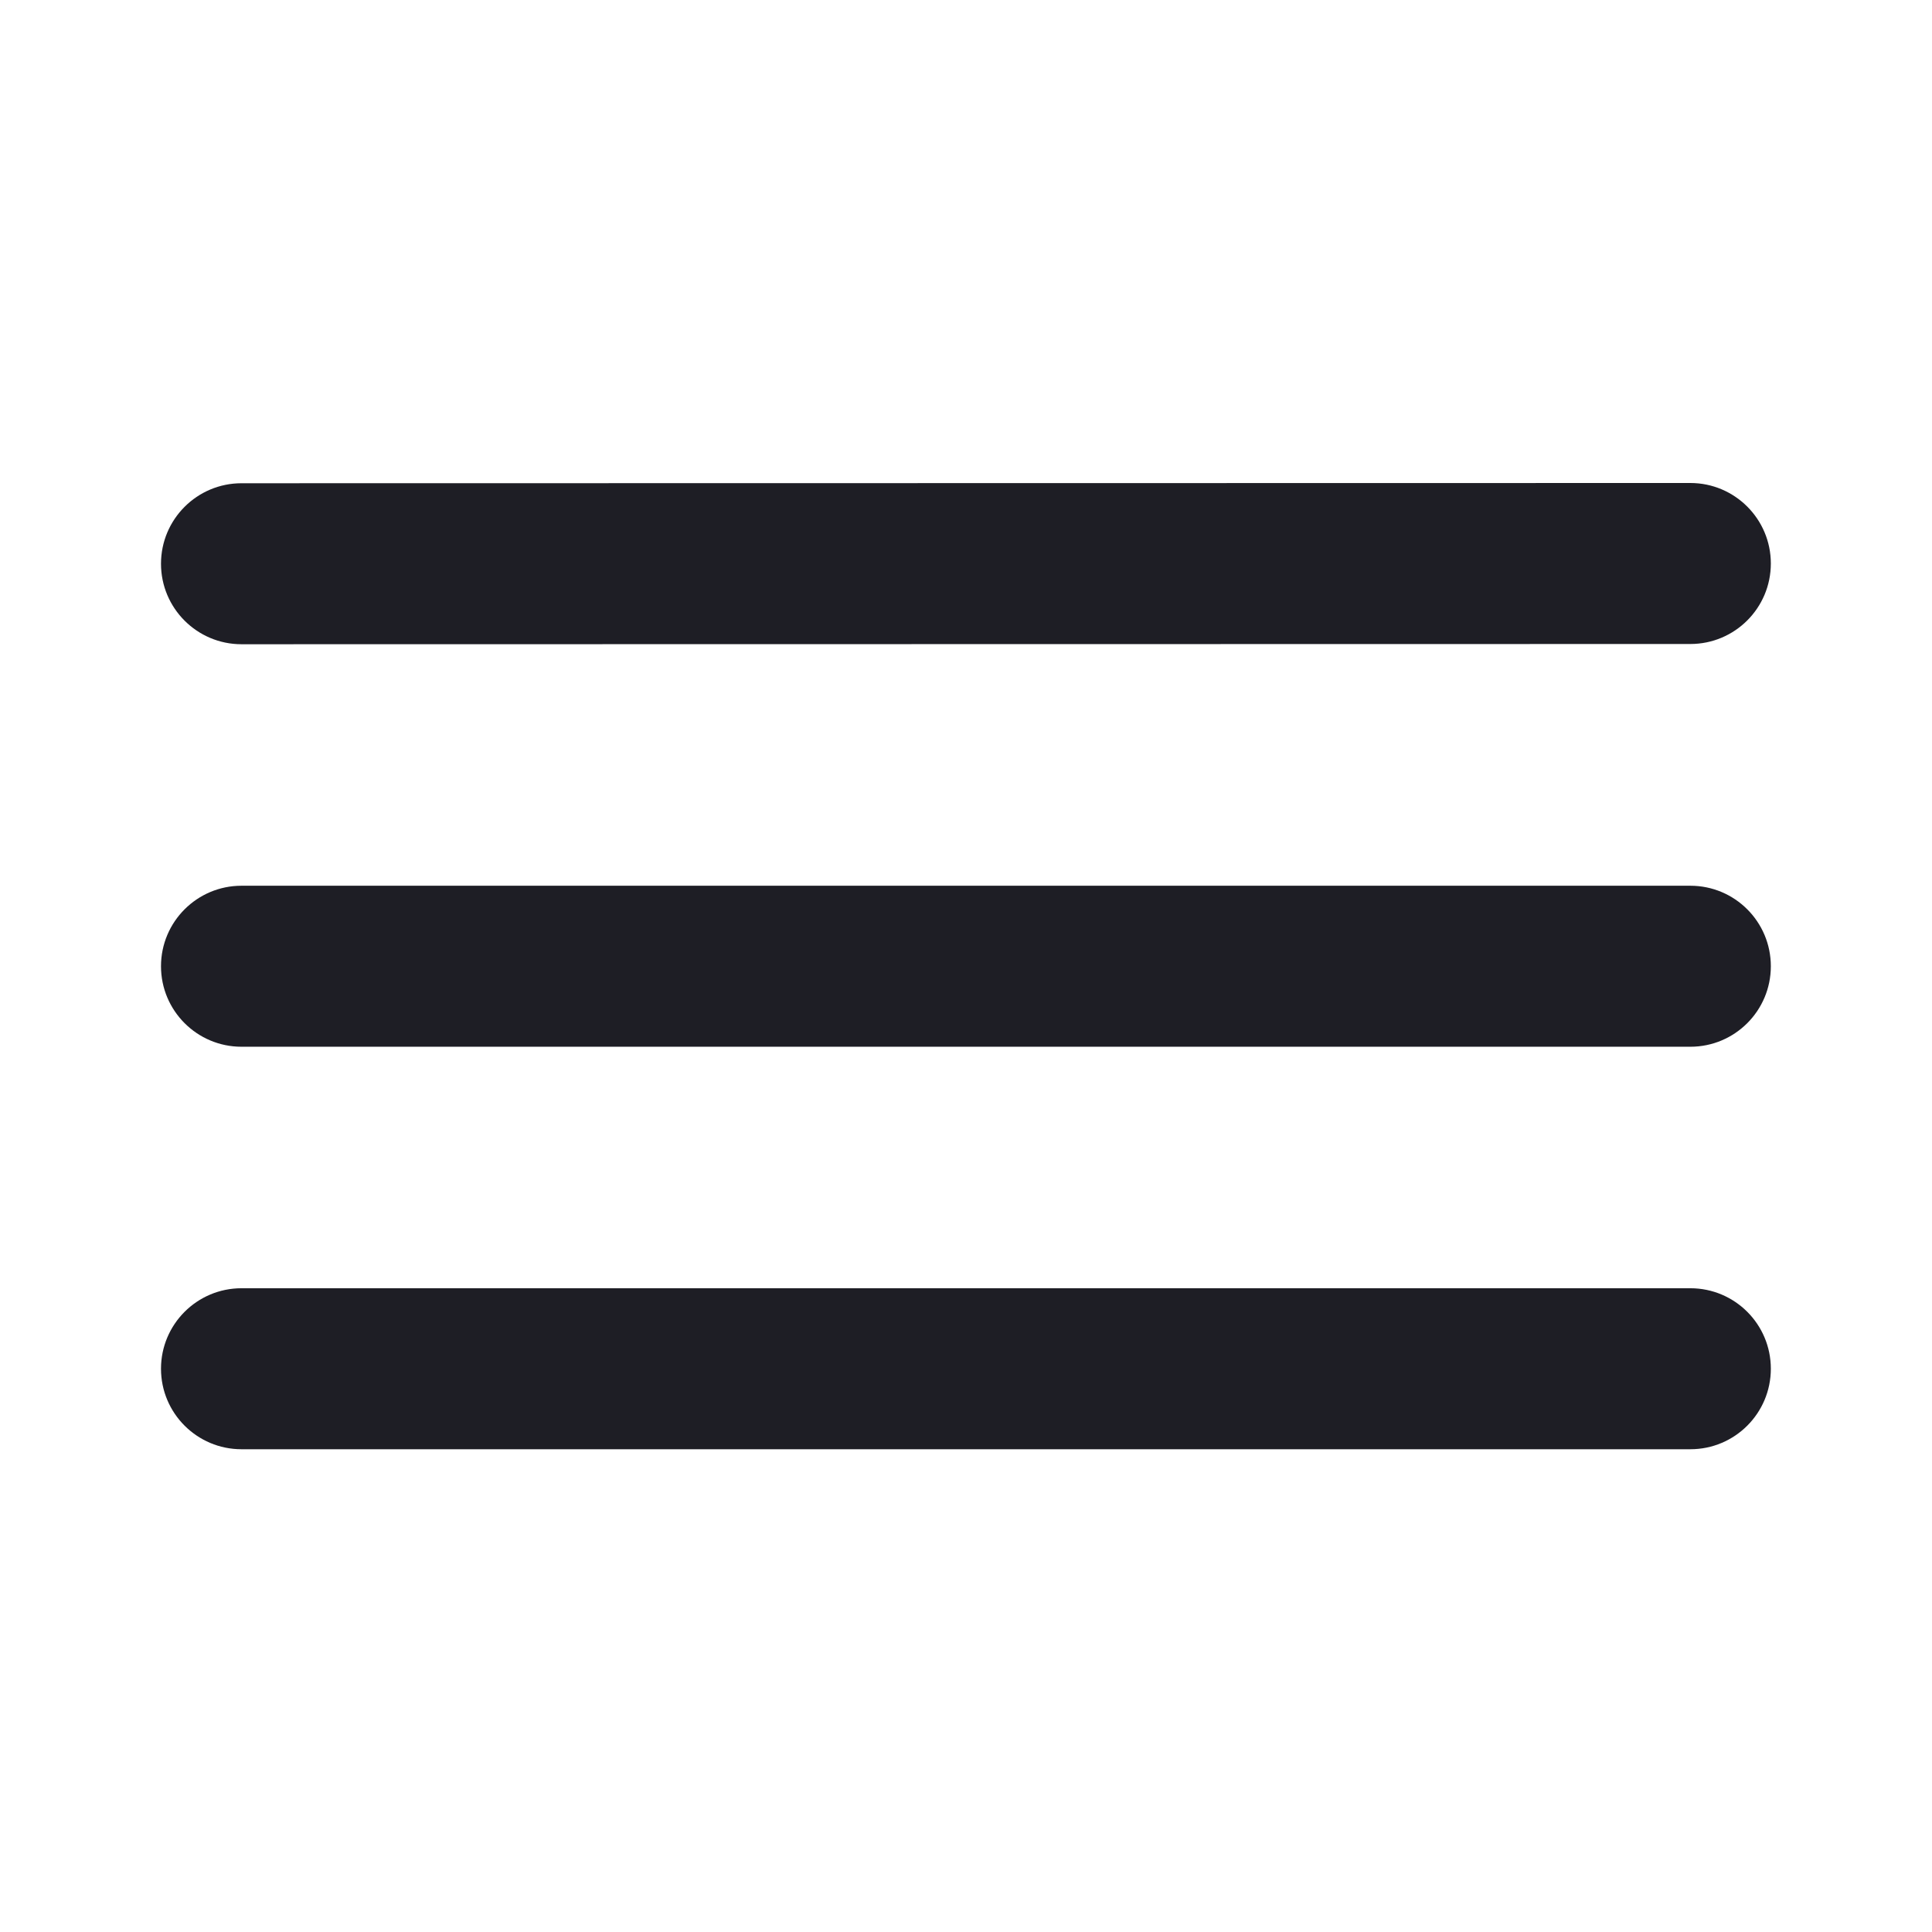 <?xml version="1.0" encoding="UTF-8"?> <svg xmlns="http://www.w3.org/2000/svg" width="24" height="24" viewBox="0 0 24 24" fill="none"><path d="M2 7.003C2 6.451 2.448 6.003 3 6.003L20.998 6C21.55 6 21.998 6.448 21.998 7C21.998 7.552 21.551 8 20.998 8L3 8.003C2.448 8.003 2 7.555 2 7.003Z" fill="#1E1E25"></path><path d="M2 12.003C2 11.451 2.448 11.003 3 11.003H20.998C21.551 11.003 21.998 11.451 21.998 12.003C21.998 12.555 21.551 13.003 20.998 13.003H3C2.448 13.003 2 12.555 2 12.003Z" fill="#1E1E25"></path><path d="M3 16.003C2.448 16.003 2 16.451 2 17.003C2 17.555 2.448 18.003 3 18.003H20.998C21.551 18.003 21.998 17.555 21.998 17.003C21.998 16.451 21.551 16.003 20.998 16.003H3Z" fill="#1E1E25"></path></svg> 